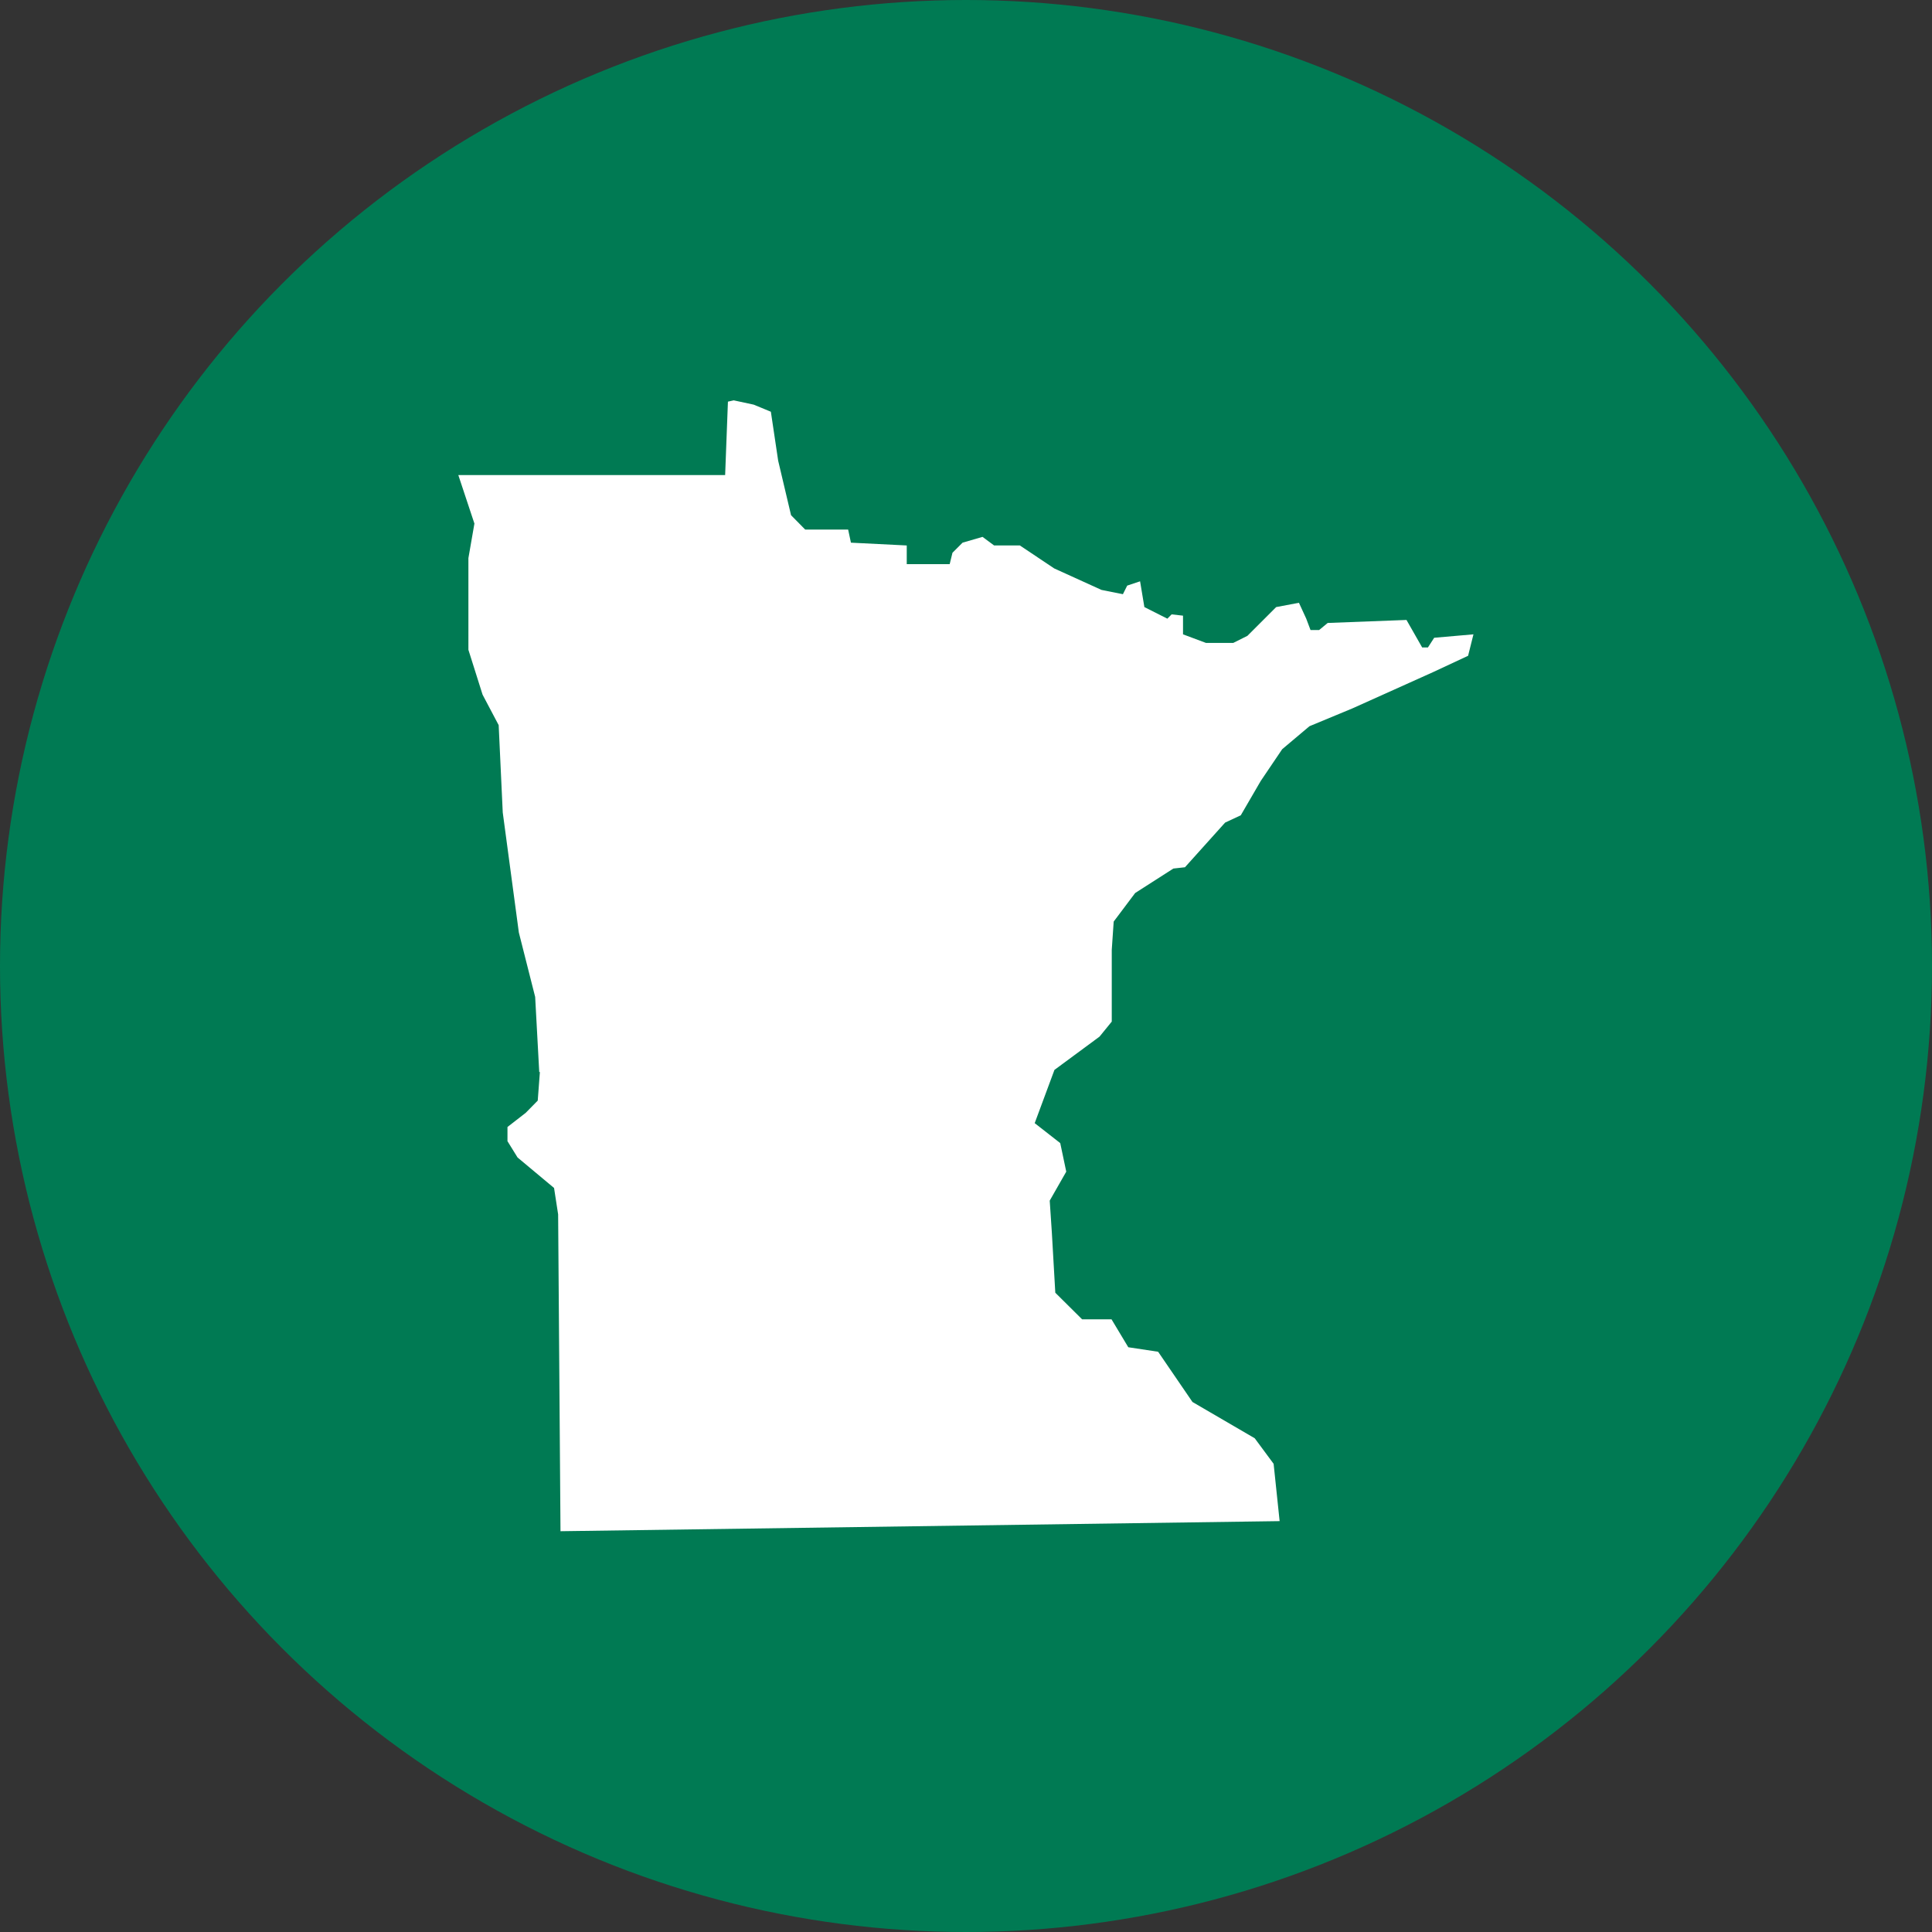 <svg id="Layer_1" data-name="Layer 1" xmlns="http://www.w3.org/2000/svg" viewBox="0 0 90 90"><rect x="0" y="0" width="90" height="90" fill="#333333" stroke="none"/><defs><style>.cls-1{fill:#007a53;}.cls-2{fill:#fff;}</style></defs><circle class="cls-1" cx="45" cy="45" r="45"/><path id="MN" class="cls-2" d="M25.12,49.94l-.19-3.5-.76-3-.75-5.59-.19-4.07-.75-1.42-.66-2.09V26l.28-1.61-.75-2.26,12.43,0,.13-3.42.27-.06.93.2.8.33.34,2.28.6,2.54.66.67h2l.13.61,2.6.13v.87h2l.13-.53.47-.47.93-.27.54.4h1.2l1.6,1.07,2.2,1,1,.2.2-.4.6-.2.2,1.2,1.07.54.2-.2.53.06v.87l1.07.4h1.27l.66-.33,1.34-1.34,1.06-.2.34.74.2.53h.4l.4-.33,3.67-.14.73,1.28h.27l.29-.45,1.83-.16-.25,1-1.63.76L63,33l-2,.83-1.27,1.07-1,1.48-.93,1.6-.73.34-1.87,2.08-.54.06-1.78,1.14-1,1.33-.09,1.32,0,3.34-.57.7-2.1,1.55-.92,2.48,1.19.93.28,1.33-.77,1.35L49,57.43l.16,2.79,1.25,1.24h1.37l.78,1.3,1.39.21,1.6,2.34L58.45,67l.88,1.19.28,2.67-33.5.47L26,56.57l-.19-1.23-1.7-1.42-.47-.76V52.5l.85-.66.56-.57.1-1.33Z"/></svg>